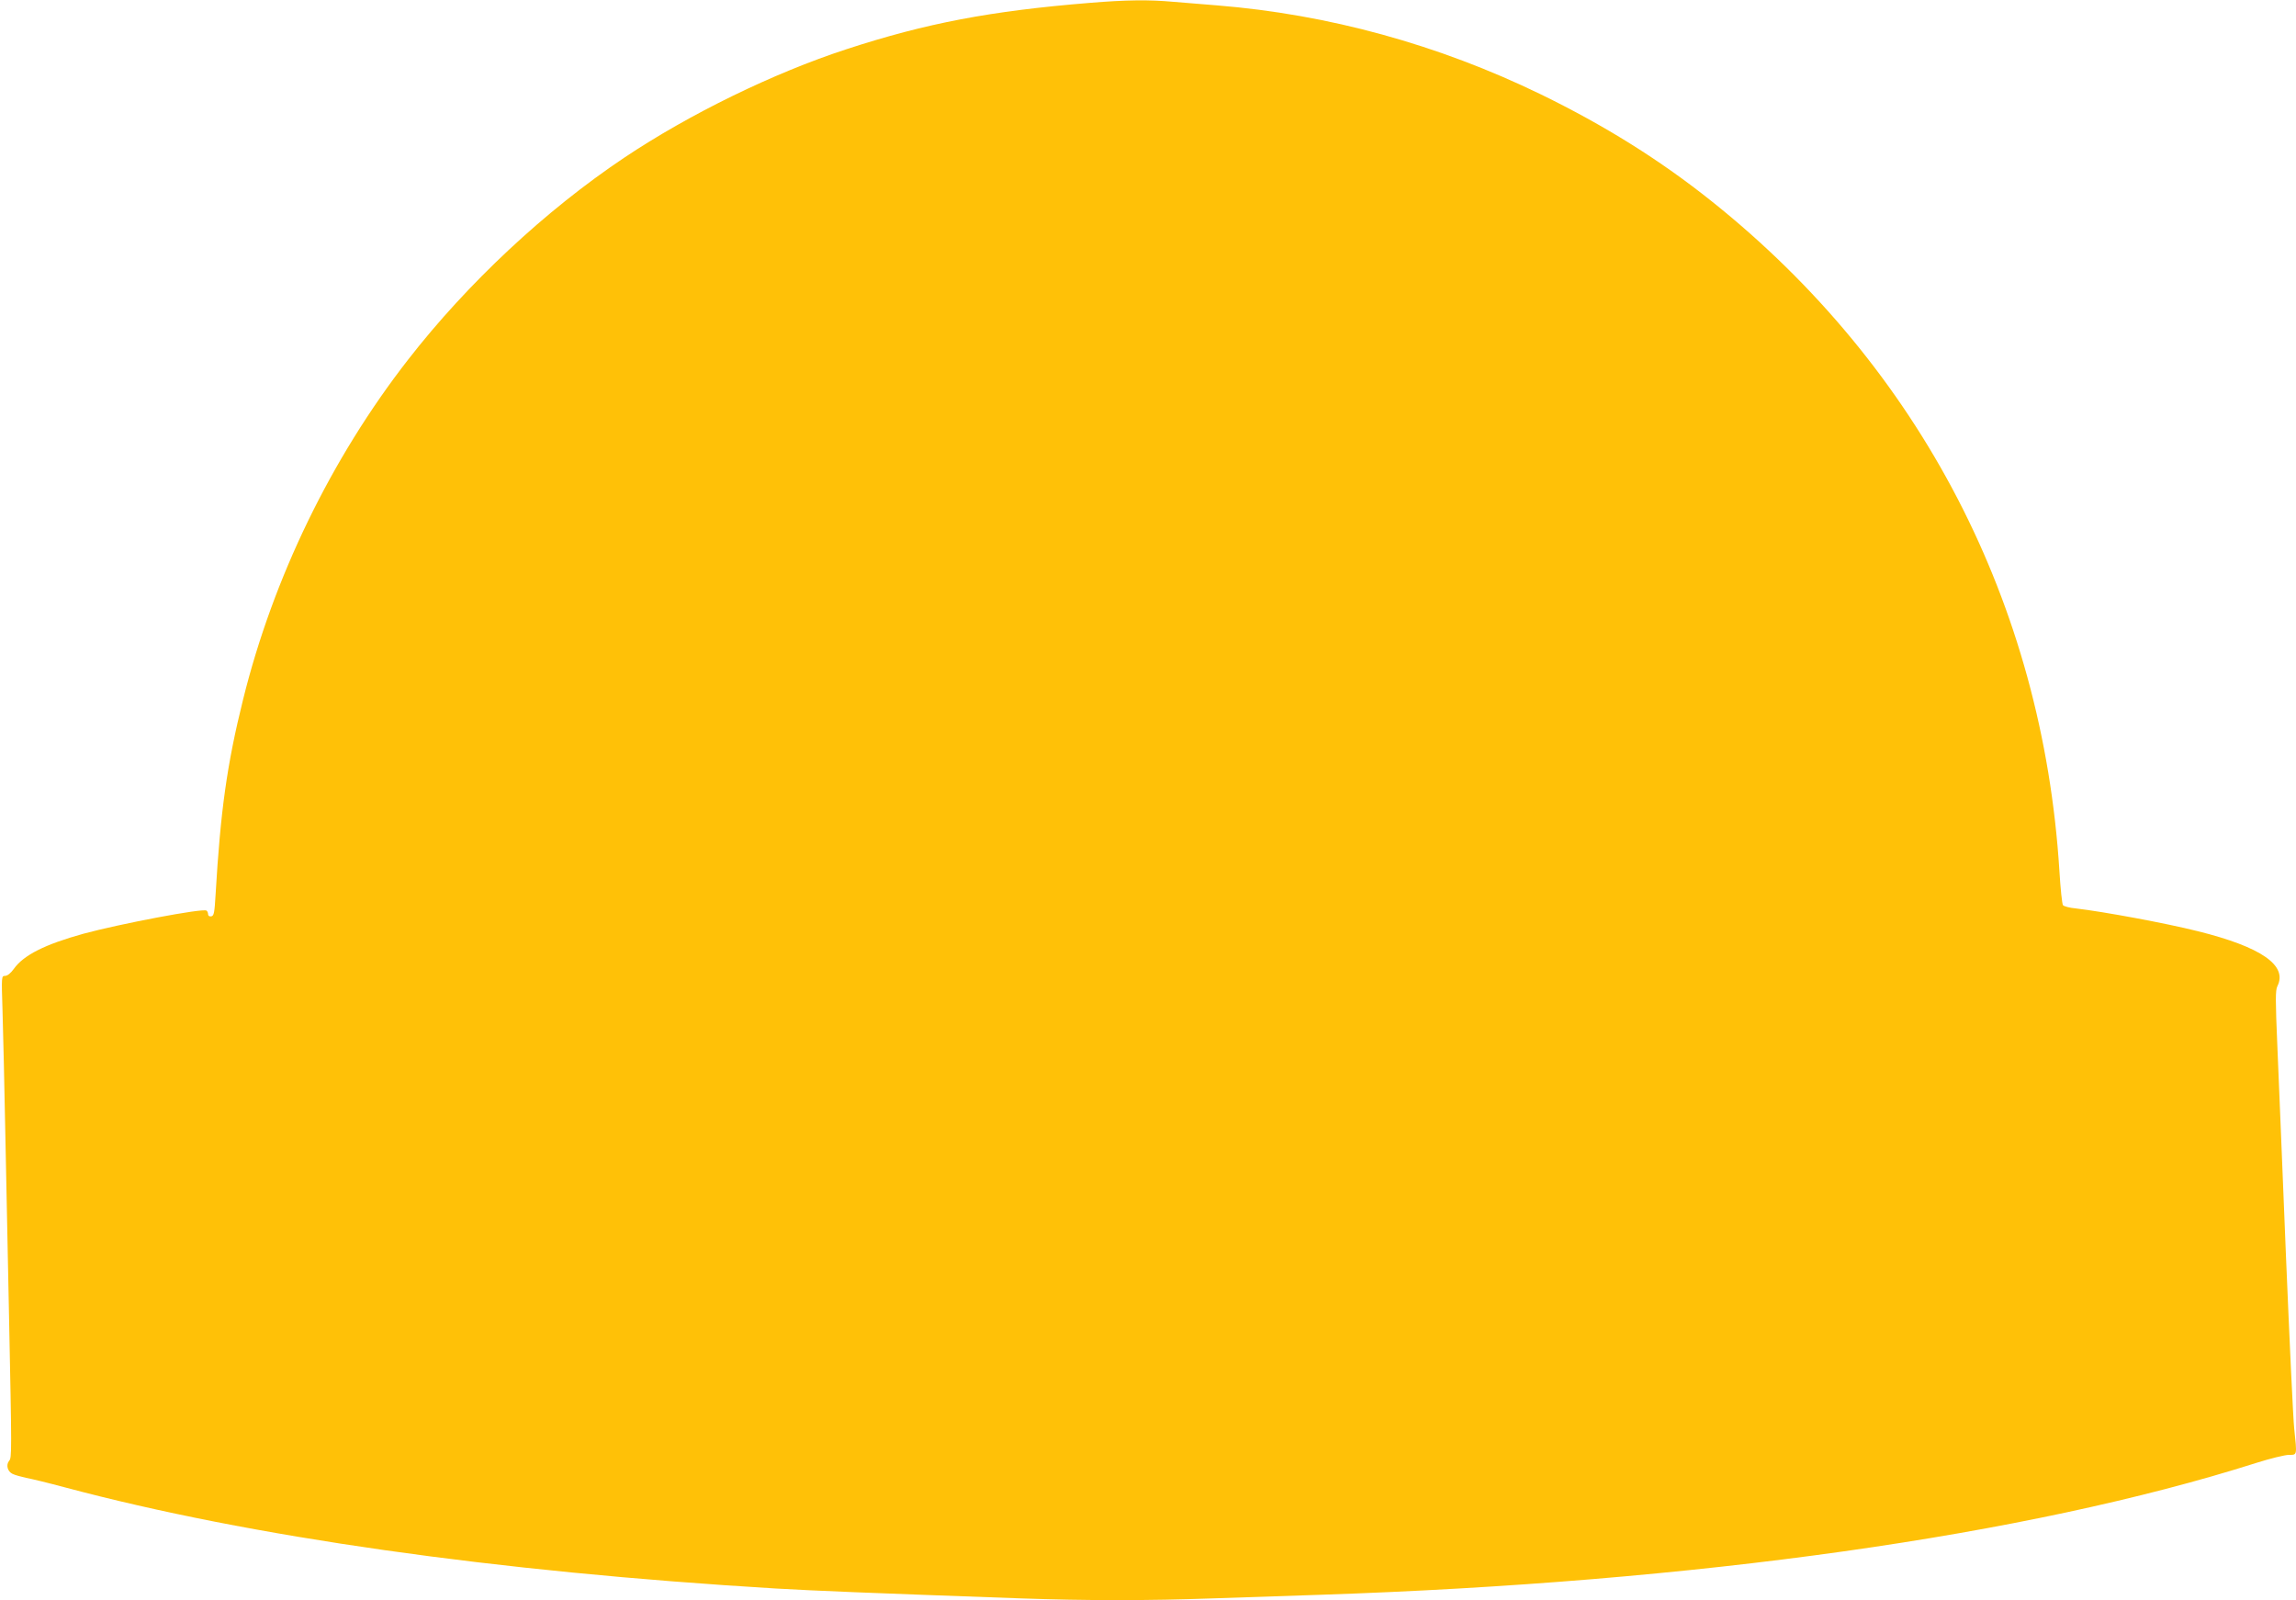 <?xml version="1.0" standalone="no"?>
<!DOCTYPE svg PUBLIC "-//W3C//DTD SVG 20010904//EN"
 "http://www.w3.org/TR/2001/REC-SVG-20010904/DTD/svg10.dtd">
<svg version="1.0" xmlns="http://www.w3.org/2000/svg"
 width="1280pt" height="892pt" viewBox="0 0 1280 892"
 preserveAspectRatio="xMidYMid meet">
<g transform="translate(0,892) scale(0.1,-0.1)"
fill="#ffc107" stroke="none">
<path d="M6075 8904 c-552 -45 -911 -113 -1355 -258 -408 -133 -875 -361
-1240 -605 -439 -294 -873 -699 -1205 -1126 -429 -551 -752 -1216 -920 -1895
-90 -362 -126 -623 -153 -1085 -6 -103 -9 -120 -24 -123 -11 -2 -18 3 -18 12
0 8 -4 17 -9 20 -21 14 -483 -74 -686 -129 -216 -60 -333 -119 -388 -196 -17
-24 -36 -39 -49 -39 -20 0 -20 -3 -14 -192 3 -106 11 -422 16 -703 6 -280 15
-724 20 -985 16 -783 16 -806 1 -823 -19 -23 -9 -60 19 -73 14 -7 48 -16 75
-22 28 -5 127 -29 220 -54 1031 -275 2396 -469 3960 -563 227 -13 496 -24
1365 -55 367 -13 714 -13 1070 0 151 5 421 14 600 20 2096 70 3943 330 5218
735 79 25 161 45 183 45 46 0 45 -5 29 147 -6 54 -26 487 -46 963 -19 476 -41
1002 -48 1170 -11 257 -11 309 0 332 59 116 -89 219 -443 307 -179 45 -526
109 -680 127 -35 3 -67 12 -72 18 -5 6 -14 92 -20 191 -93 1488 -776 2804
-1936 3731 -289 231 -598 424 -955 598 -572 278 -1185 446 -1805 496 -77 6
-187 15 -245 20 -132 12 -260 11 -465 -6z"/>
</g>
</svg>
